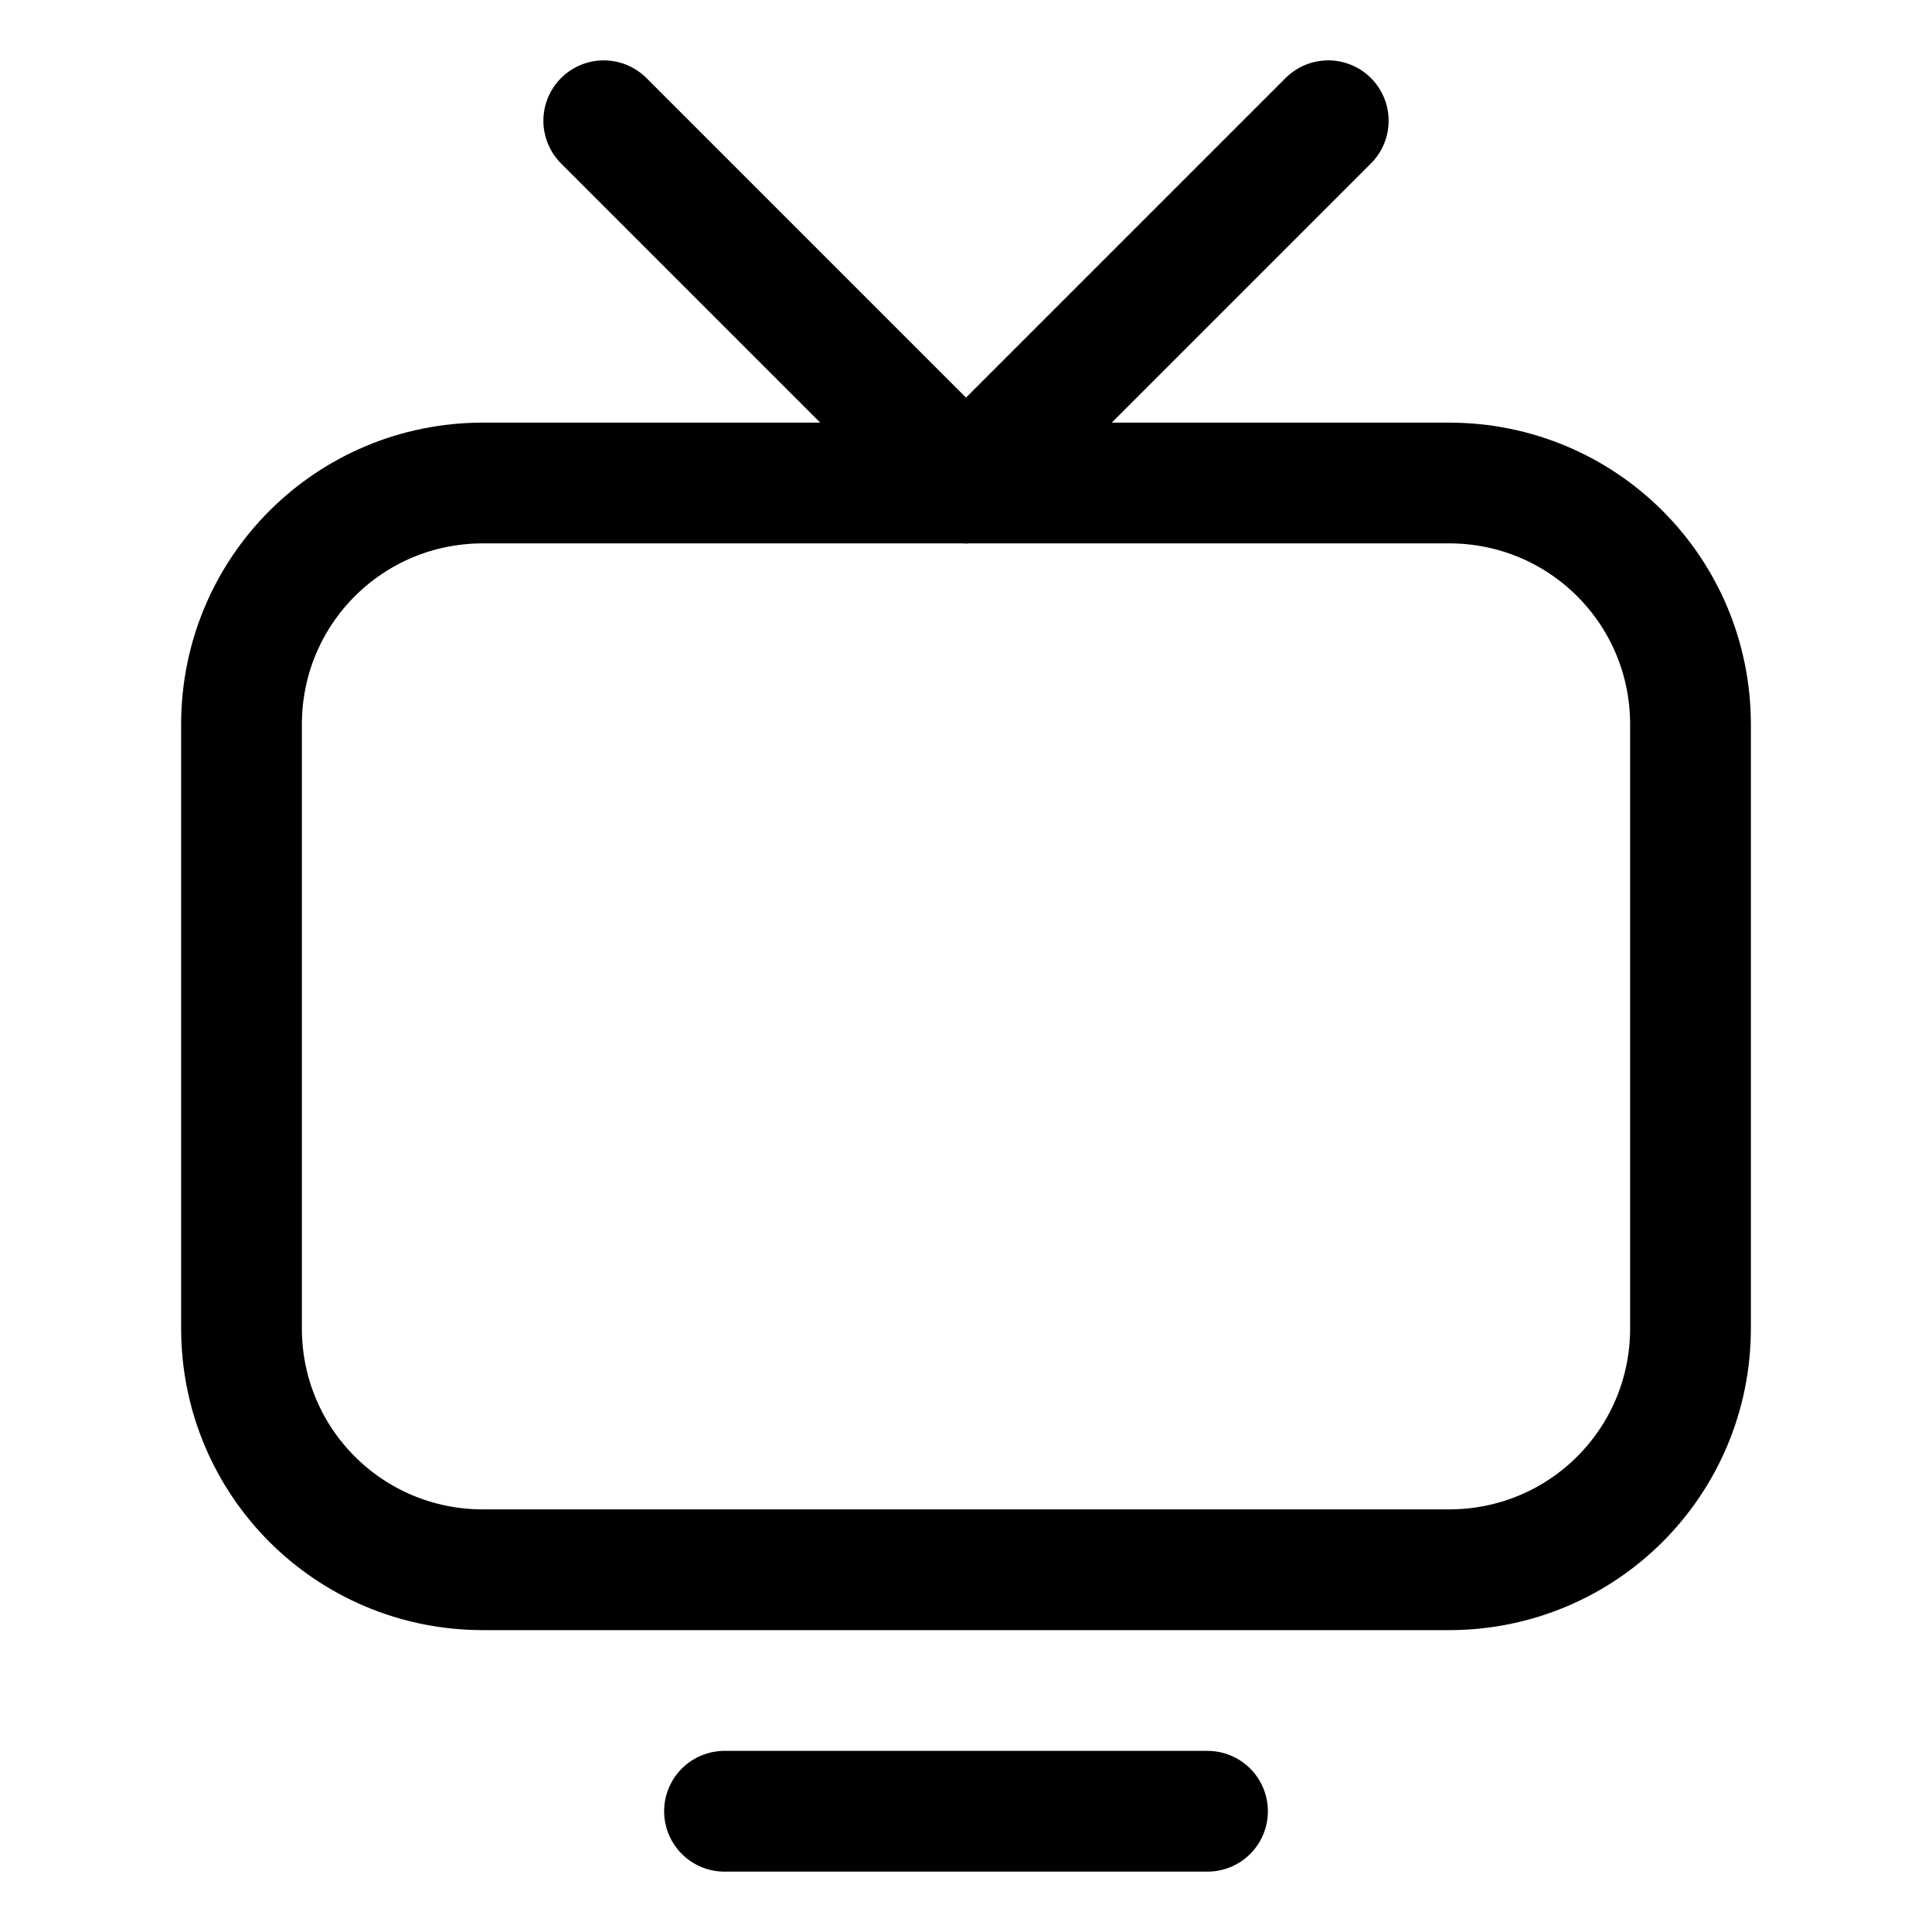 <?xml version="1.0" encoding="UTF-8" standalone="no"?>
<svg
   xmlns:dc="http://purl.org/dc/elements/1.1/"
   xmlns:cc="http://creativecommons.org/ns#"
   xmlns:rdf="http://www.w3.org/1999/02/22-rdf-syntax-ns#"
   xmlns:svg="http://www.w3.org/2000/svg"
   xmlns="http://www.w3.org/2000/svg"
   xmlns:sodipodi="http://sodipodi.sourceforge.net/DTD/sodipodi-0.dtd"
   xmlns:inkscape="http://www.inkscape.org/namespaces/inkscape"
   width="256"
   height="256"
   viewBox="0 0 256 256"
   version="1.1"
   id="svg8"
   inkscape:version="0.92.3 (2405546, 2018-03-11)"
   sodipodi:docname="gala-tv.html"
   inkscape:export-xdpi="96"
   inkscape:export-ydpi="96">
  <title
     id="title851">Gala icon set</title>
  <defs
     id="defs2" />
  <sodipodi:namedview
     id="base"
     pagecolor="#ffffff"
     bordercolor="#666666"
     borderopacity="1.0"
     inkscape:pageopacity="0.0"
     inkscape:pageshadow="2"
     inkscape:zoom="1.7705291"
     inkscape:cx="-80.130378"
     inkscape:cy="176.82415"
     inkscape:document-units="px"
     inkscape:current-layer="layer1"
     inkscape:document-rotation="0"
     showgrid="true"
     units="px"
     inkscape:pagecheckerboard="true"
     inkscape:showpageshadow="false"
     inkscape:window-width="1854"
     inkscape:window-height="1016"
     inkscape:window-x="66"
     inkscape:window-y="27"
     inkscape:window-maximized="1"
     inkscape:snap-page="true"
     inkscape:snap-text-baseline="true"
     inkscape:snap-center="true"
     inkscape:snap-others="true"
     inkscape:snap-object-midpoints="true"
     inkscape:snap-midpoints="true"
     inkscape:snap-smooth-nodes="true"
     inkscape:snap-intersection-paths="true"
     inkscape:object-paths="true"
     inkscape:snap-bbox="true"
     inkscape:bbox-paths="true"
     inkscape:bbox-nodes="true"
     inkscape:snap-bbox-midpoints="true"
     inkscape:snap-bbox-edge-midpoints="true"
     showguides="true"
     inkscape:guide-bbox="true">
    <inkscape:grid
       type="xygrid"
       id="grid880"
       empspacing="16" />
  </sodipodi:namedview>
  <g
     inkscape:label="icon"
     inkscape:groupmode="layer"
     id="layer1">
    <path
       style="fill:none;stroke:#000000;stroke-width:16;stroke-linecap:round;stroke-linejoin:round;stroke-miterlimit:4;stroke-dasharray:none;stroke-opacity:1"
       d="M 192,208 H 64 C 46.272,208 32,193.728 32,176 V 96 C 32,78.272 46.272,64 64,64 h 128 c 17.728,0 32,14.272 32,32 v 80 c 0,17.728 -14.272,32 -32,32"
       id="path843"
       inkscape:connector-curvature="0"
       sodipodi:nodetypes="ccssssssc" />
    <path
       style="fill:none;stroke:#000000;stroke-width:16;stroke-linecap:round;stroke-linejoin:round;stroke-miterlimit:4;stroke-dasharray:none;stroke-opacity:1"
       d="m 96,240 h 64"
       id="path817"
       inkscape:connector-curvature="0"
       sodipodi:nodetypes="cc" />
    <path
       style="fill:none;stroke:#000000;stroke-width:16;stroke-linecap:round;stroke-linejoin:round;stroke-opacity:1;stroke-miterlimit:4;stroke-dasharray:none"
       d="M 128,64 176,16"
       id="path821"
       inkscape:connector-curvature="0" />
    <path
       style="fill:none;stroke:#000000;stroke-width:16;stroke-linecap:round;stroke-linejoin:round;stroke-opacity:1;stroke-miterlimit:4;stroke-dasharray:none"
       d="M 128,64 80,16"
       id="path823"
       inkscape:connector-curvature="0" />
  </g>
</svg>
